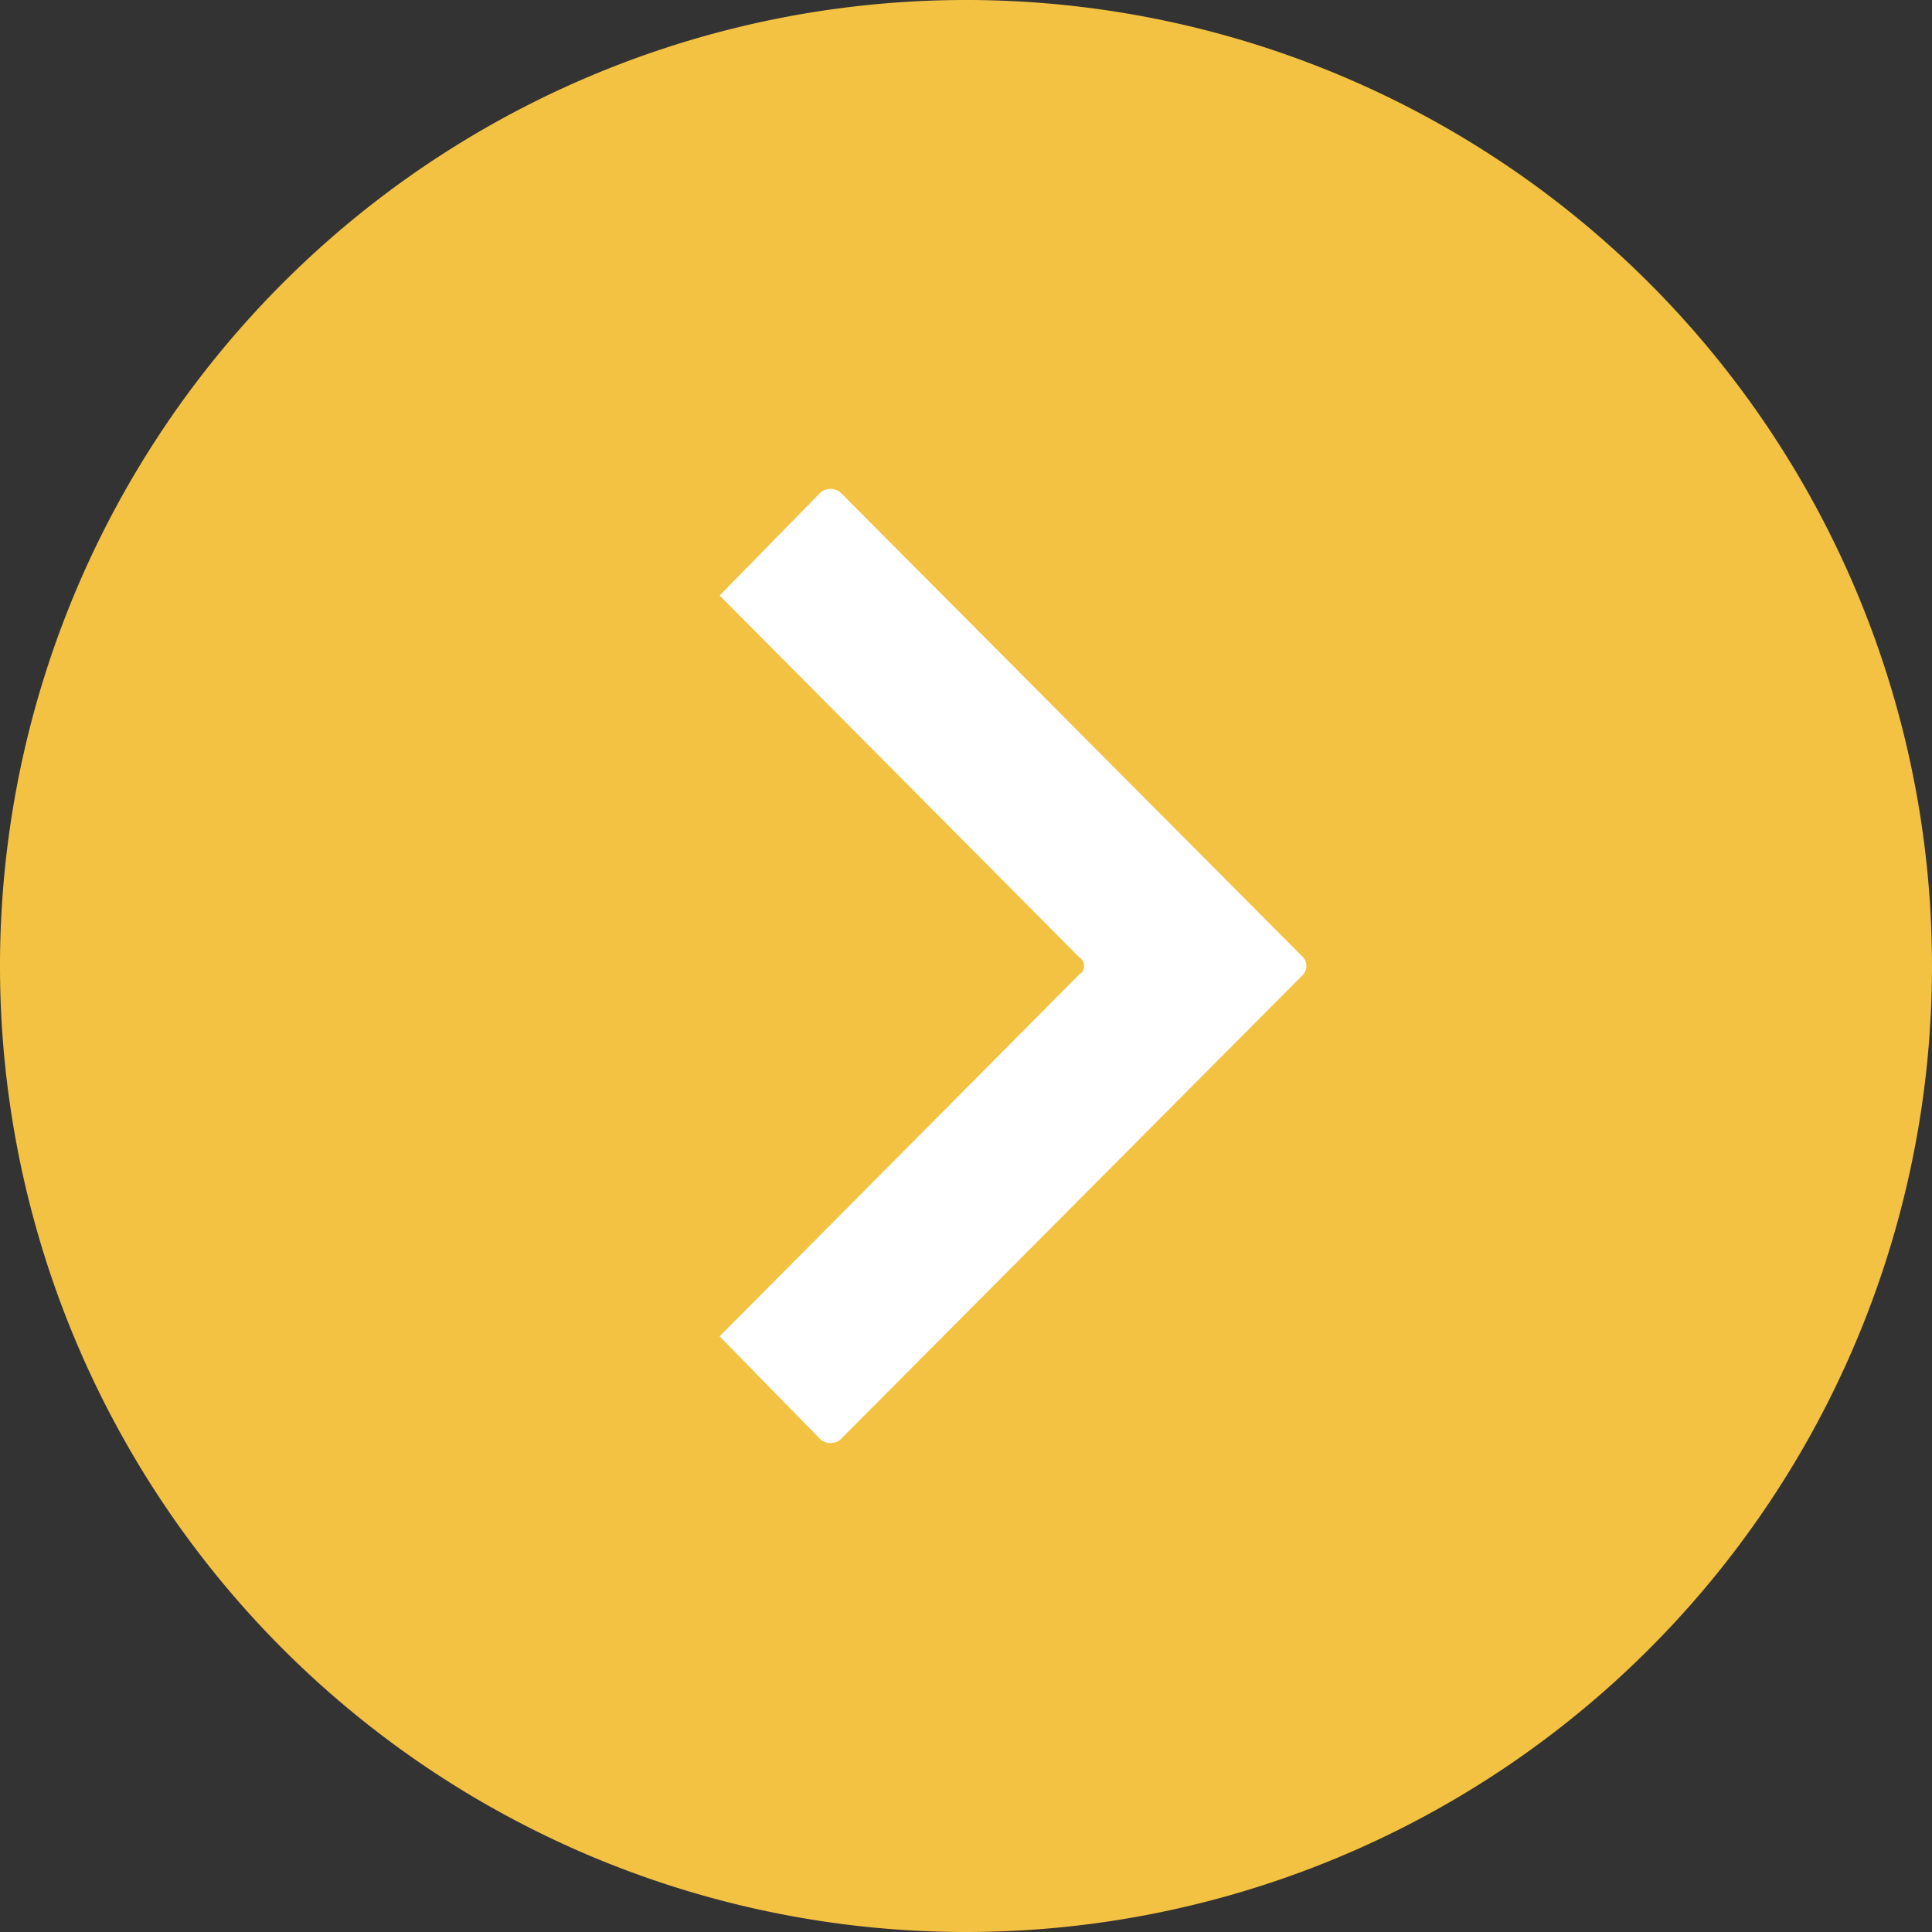 <svg xmlns="http://www.w3.org/2000/svg" xmlns:xlink="http://www.w3.org/1999/xlink" width="41.122" height="41.122" viewBox="0 0 41.122 41.122">
  <rect x="0" y="0" width="41.122" height="41.122" fill="#333333" stroke="none"/>
  <defs>
    <clipPath id="clip-path">
      <rect id="Rectangle_16399" data-name="Rectangle 16399" width="12.489" height="20.303" fill="#fff"/>
    </clipPath>
  </defs>
  <g id="Group_39457" data-name="Group 39457" transform="translate(-1307.166 -2721.222)">
    <g id="Group_39447" data-name="Group 39447" transform="translate(1307.167 2721.151)">
      <g id="Group_32564" data-name="Group 32564" transform="translate(-0.001 0)">
        <g id="Group_32563" data-name="Group 32563" transform="translate(0 0)">
          <g id="Group_32562" data-name="Group 32562" transform="translate(0 0)">
            <g id="Group_39449" data-name="Group 39449" transform="translate(0 0)">
              <path id="Path_51625" data-name="Path 51625" d="M20.574,41.122A20.561,20.561,0,1,0,0,20.574,20.561,20.561,0,0,0,20.574,41.122" transform="translate(0 0.071)" fill="#f4c242"/>
            </g>
          </g>
        </g>
      </g>
    </g>
    <g id="Group_39456" data-name="Group 39456" transform="translate(1322.483 2731.631)">
      <g id="Group_39455" data-name="Group 39455" transform="translate(0 0)" clip-path="url(#clip-path)">
        <path id="Path_95419" data-name="Path 95419" d="M2.566.068l9.853,9.9a.28.28,0,0,1,0,.369l-9.853,9.9a.34.34,0,0,1-.412,0L0,18.035l7.653-7.7a.216.216,0,0,0,0-.369L0,2.267,2.154.068a.34.34,0,0,1,.412,0" transform="translate(0 -0.001)" fill="#fff" fill-rule="evenodd"/>
      </g>
    </g>
  </g>
</svg>
